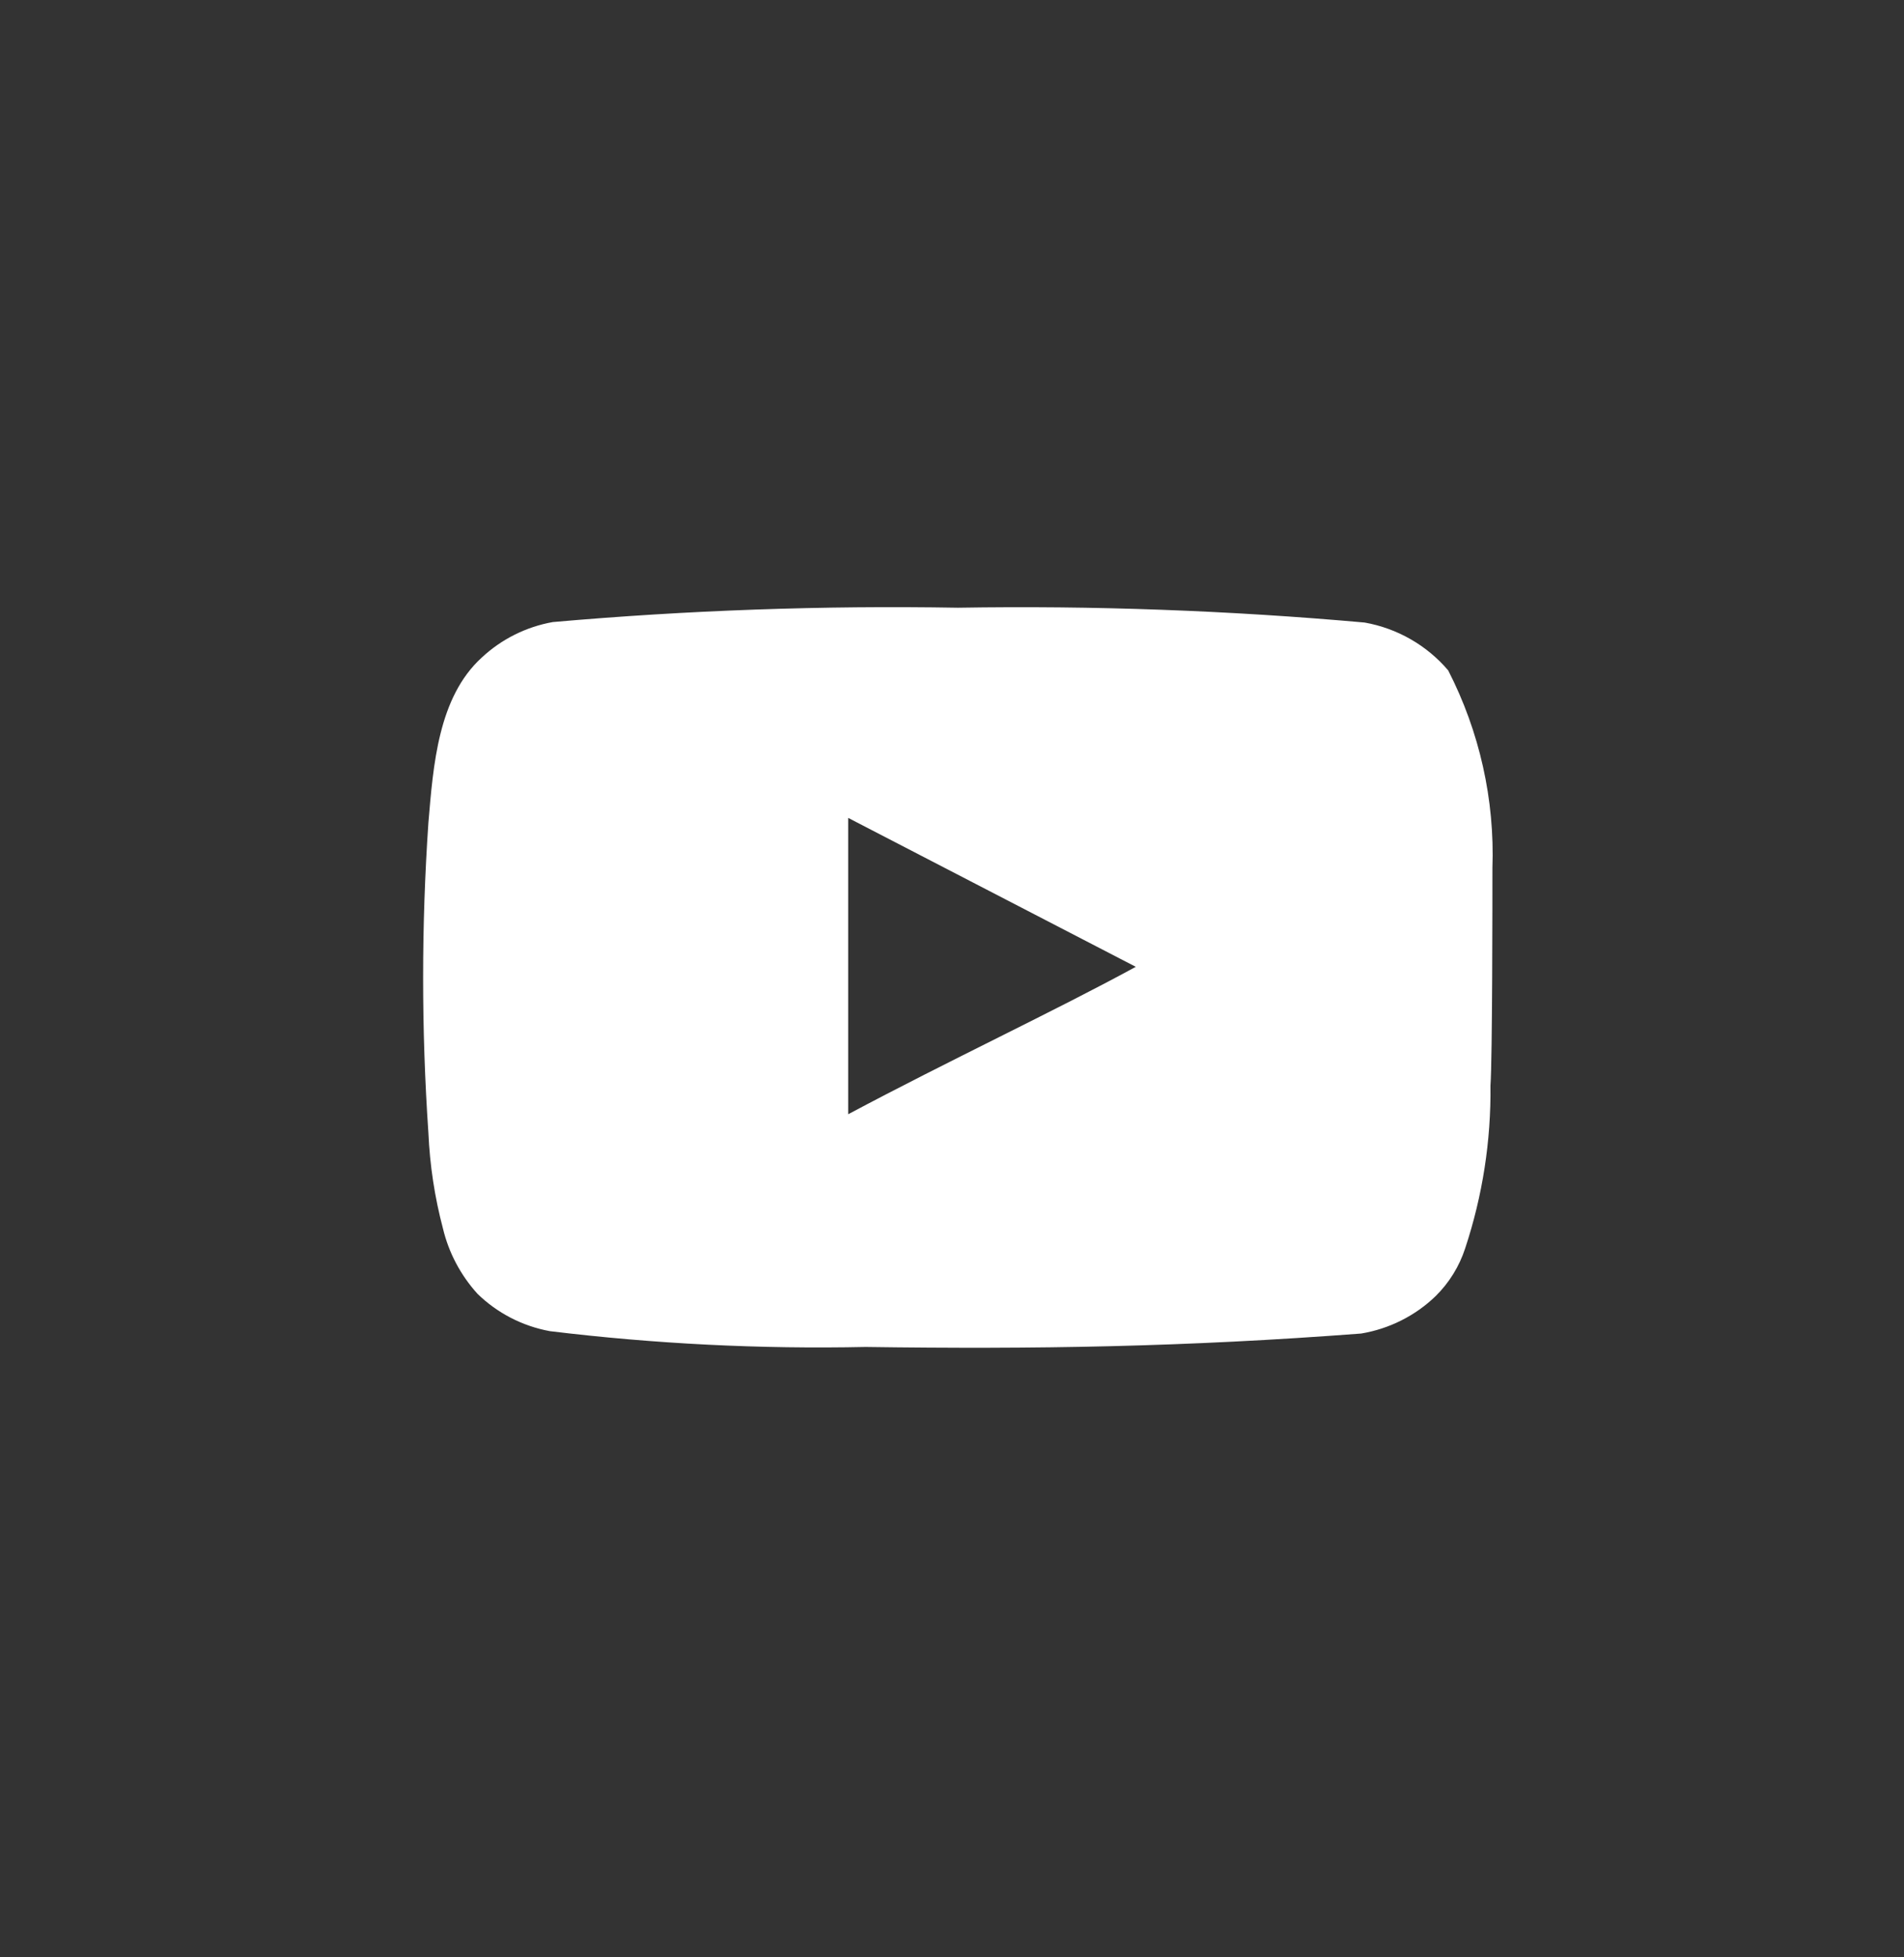 <svg width="36" height="37" viewBox="0 0 36 37" fill="none" xmlns="http://www.w3.org/2000/svg">
<rect x="0" y="0" width="36" height="37" fill="#333333" stroke="none"/>
<g id="Icons/redes">
<path id="Vector" d="M28.218 16.411C28.263 15.116 27.975 13.83 27.382 12.673C26.979 12.199 26.42 11.878 25.802 11.768C23.246 11.54 20.679 11.446 18.113 11.488C15.556 11.444 12.999 11.535 10.452 11.759C9.948 11.849 9.482 12.082 9.11 12.429C8.284 13.18 8.192 14.465 8.1 15.551C7.967 17.504 7.967 19.463 8.1 21.416C8.127 22.027 8.219 22.634 8.376 23.226C8.486 23.683 8.71 24.106 9.028 24.457C9.402 24.822 9.879 25.068 10.396 25.163C12.377 25.404 14.372 25.504 16.367 25.462C19.583 25.507 22.403 25.462 25.737 25.208C26.268 25.119 26.758 24.873 27.143 24.502C27.4 24.249 27.592 23.939 27.703 23.597C28.032 22.604 28.193 21.564 28.181 20.52C28.218 20.013 28.218 16.954 28.218 16.411ZM16.037 21.063V15.461L21.475 18.276C19.95 19.108 17.938 20.049 16.037 21.063Z" fill="white"/>
</g>
</svg>
